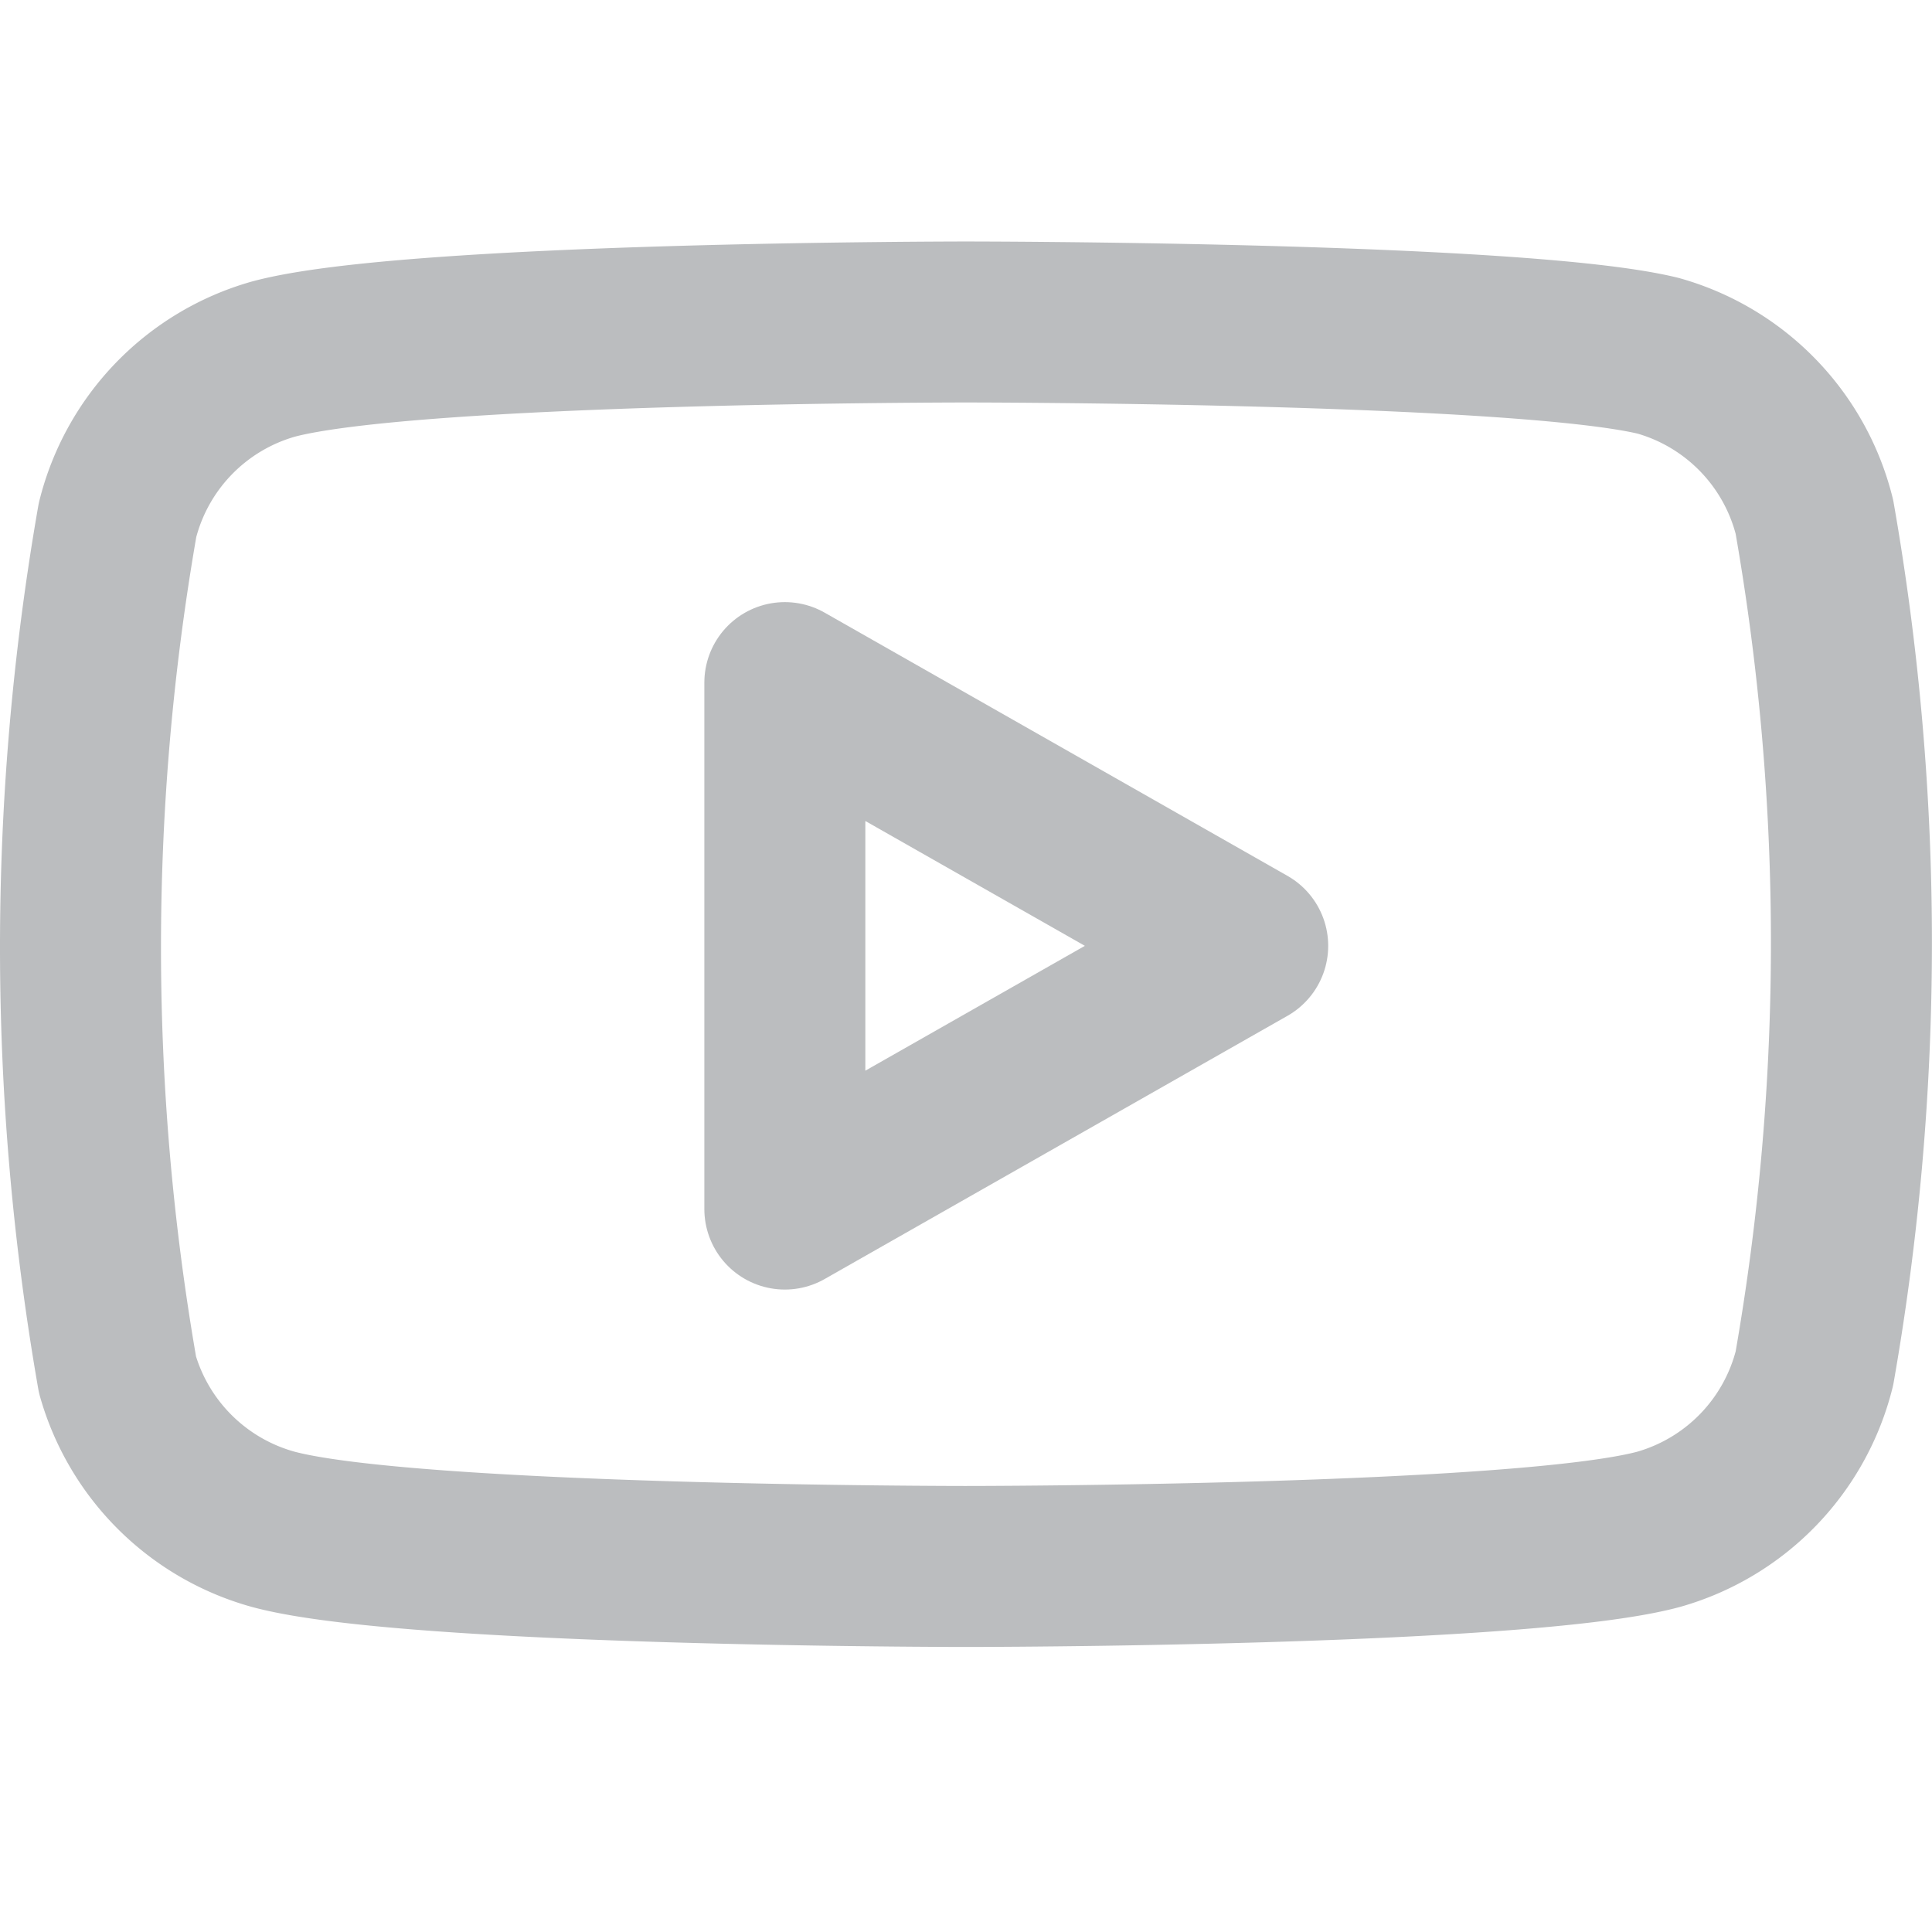 <svg xmlns="http://www.w3.org/2000/svg" width="24.001" height="24" viewBox="0 0 24.001 24">
    <g data-name="youtube icon">
        <path data-name="Path 4855" d="M390.54 260.42a2.777 2.777 0 0 0-1.94-2c-1.72-.42-8.6-.42-8.6-.42s-6.88 0-8.6.46a2.777 2.777 0 0 0-1.94 2 30.878 30.878 0 0 0 0 10.62 2.782 2.782 0 0 0 1.94 1.92c1.72.46 8.6.46 8.6.46s6.88 0 8.6-.46a2.777 2.777 0 0 0 1.94-2 30.646 30.646 0 0 0 0-10.58z" style="stroke:#bbbdbf;stroke-linecap:round;stroke-linejoin:round;stroke-width:2px;fill:none" transform="translate(-368 -254)"/>
        <path data-name="Path 4856" d="m377.75 269.02 5.75-3.27-5.75-3.27z" style="stroke:#bbbdbf;stroke-linecap:round;stroke-linejoin:round;stroke-width:2px;fill:none" transform="translate(-368 -254)"/>
        <path data-name="Rectangle 2173" style="fill:none" d="M0 0h24v24H0z"/>
    </g>
</svg>
